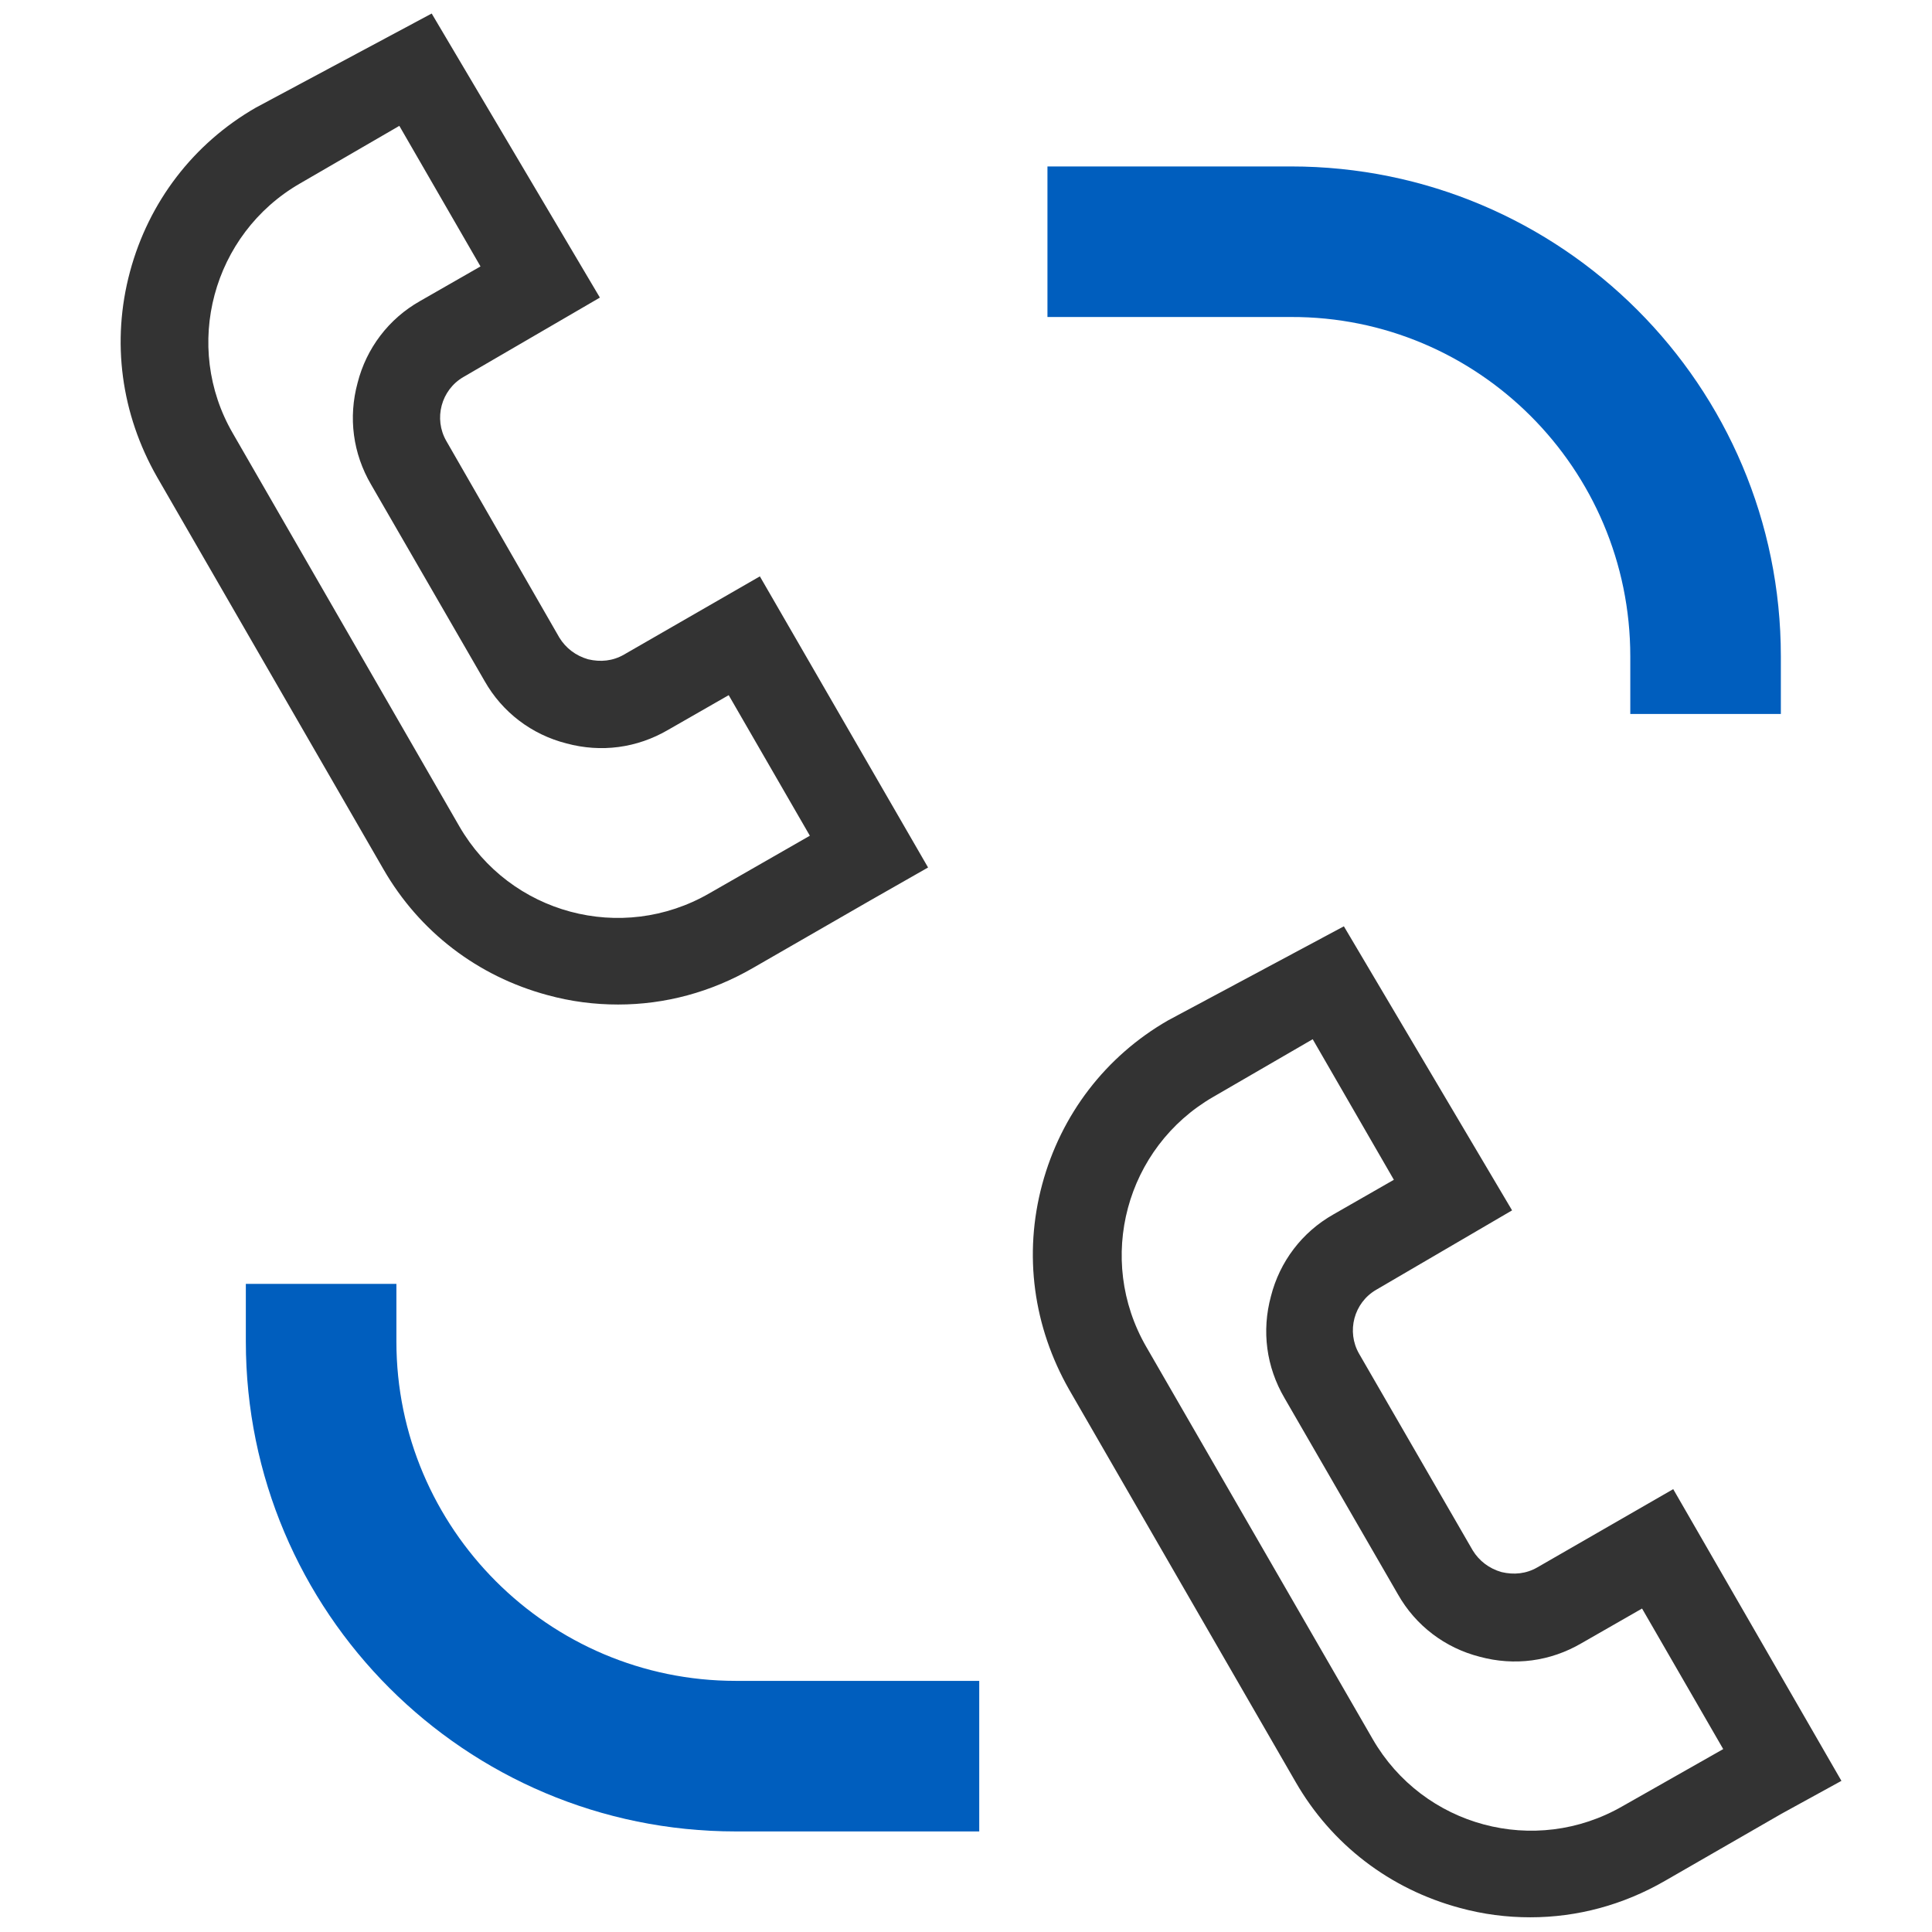 <?xml version="1.0" encoding="UTF-8"?>
<svg xmlns="http://www.w3.org/2000/svg" xmlns:xlink="http://www.w3.org/1999/xlink" version="1.1" id="Livello_1" x="0px" y="0px" viewBox="0 0 328.5 328.5" style="enable-background:new 0 0 328.5 328.5;" xml:space="preserve">
<style type="text/css">
	.st0{fill:#005EBE;}
	.st1{fill:#333333;}
</style>
<g>
	<g>
		<path class="st0" d="M277.2,111.6v9.8h25.6v-9.8c0-46-37.3-83.3-83.3-83.3h-41.4v25.6h41.4C251.3,53.8,277.2,79.7,277.2,111.6z"></path>
		<path class="st0" d="M166.5,285.8h-41.4c-31.8,0-57.7-25.9-57.7-57.7v-9.8H41.8v9.8c0,46,37.3,83.3,83.3,83.3h41.4V285.8z"></path>
	</g>
	<g>
		<path class="st1" d="M313.1,302.8l-28.6-49.6l-23.1,13.3c-1.9,1.1-4,1.3-6.1,0.8c-2.1-0.6-3.8-1.9-4.9-3.7l-19.3-33.4    c-2.2-3.8-0.9-8.7,2.9-10.9l23.1-13.5l-28.6-48.3l-29.9,16c-10.6,6.1-18.2,16-21.4,27.9c-3.2,11.9-1.5,24.2,4.6,34.9l38.5,66.7    c6.1,10.6,16,18.2,27.9,21.4c4,1.1,8,1.6,12,1.6c8,0,15.8-2.1,22.9-6.2l19.8-11.4l0,0L313.1,302.8z M275.9,307.1L275.9,307.1    c-14.9,8.6-33.9,3.5-42.5-11.4L194.9,229c-8.6-14.9-3.5-33.9,11.4-42.5l16.9-9.8l13.8,23.9l-10.3,5.9c-5.3,3-9.1,8-10.6,13.9    c-1.6,5.9-0.8,12,2.3,17.3l19.3,33.4c3,5.3,8,9.1,13.9,10.6c5.9,1.6,12,0.8,17.3-2.3l10.3-5.9l13.8,23.9L275.9,307.1z"></path>
	</g>
	<g>
		<path class="st1" d="M157.8,147.5L129.2,98l-23.1,13.3c-1.9,1.1-4,1.3-6.1,0.8c-2.1-0.6-3.8-1.9-4.9-3.7L75.9,75    c-2.2-3.8-0.9-8.7,2.9-10.9L102,50.6L73.4,2.3l-29.9,16c-10.6,6.1-18.2,16-21.4,27.9c-3.2,11.9-1.5,24.2,4.6,34.9l38.5,66.7    c6.1,10.6,16,18.2,27.9,21.4c4,1.1,8,1.6,12,1.6c8,0,15.8-2.1,22.9-6.2l19.8-11.4l0,0L157.8,147.5z M120.6,151.9L120.6,151.9    c-14.9,8.6-33.9,3.5-42.5-11.4L39.6,73.7C31,58.9,36.1,39.8,51,31.2l16.9-9.8l13.8,23.9l-10.3,5.9c-5.3,3-9.1,8-10.6,13.9    c-1.6,5.9-0.8,12,2.3,17.3l19.3,33.4c3,5.3,8,9.1,13.9,10.6c5.9,1.6,12,0.8,17.3-2.3l10.3-5.9l13.8,23.9L120.6,151.9z"></path>
	</g>
</g>
</svg>
